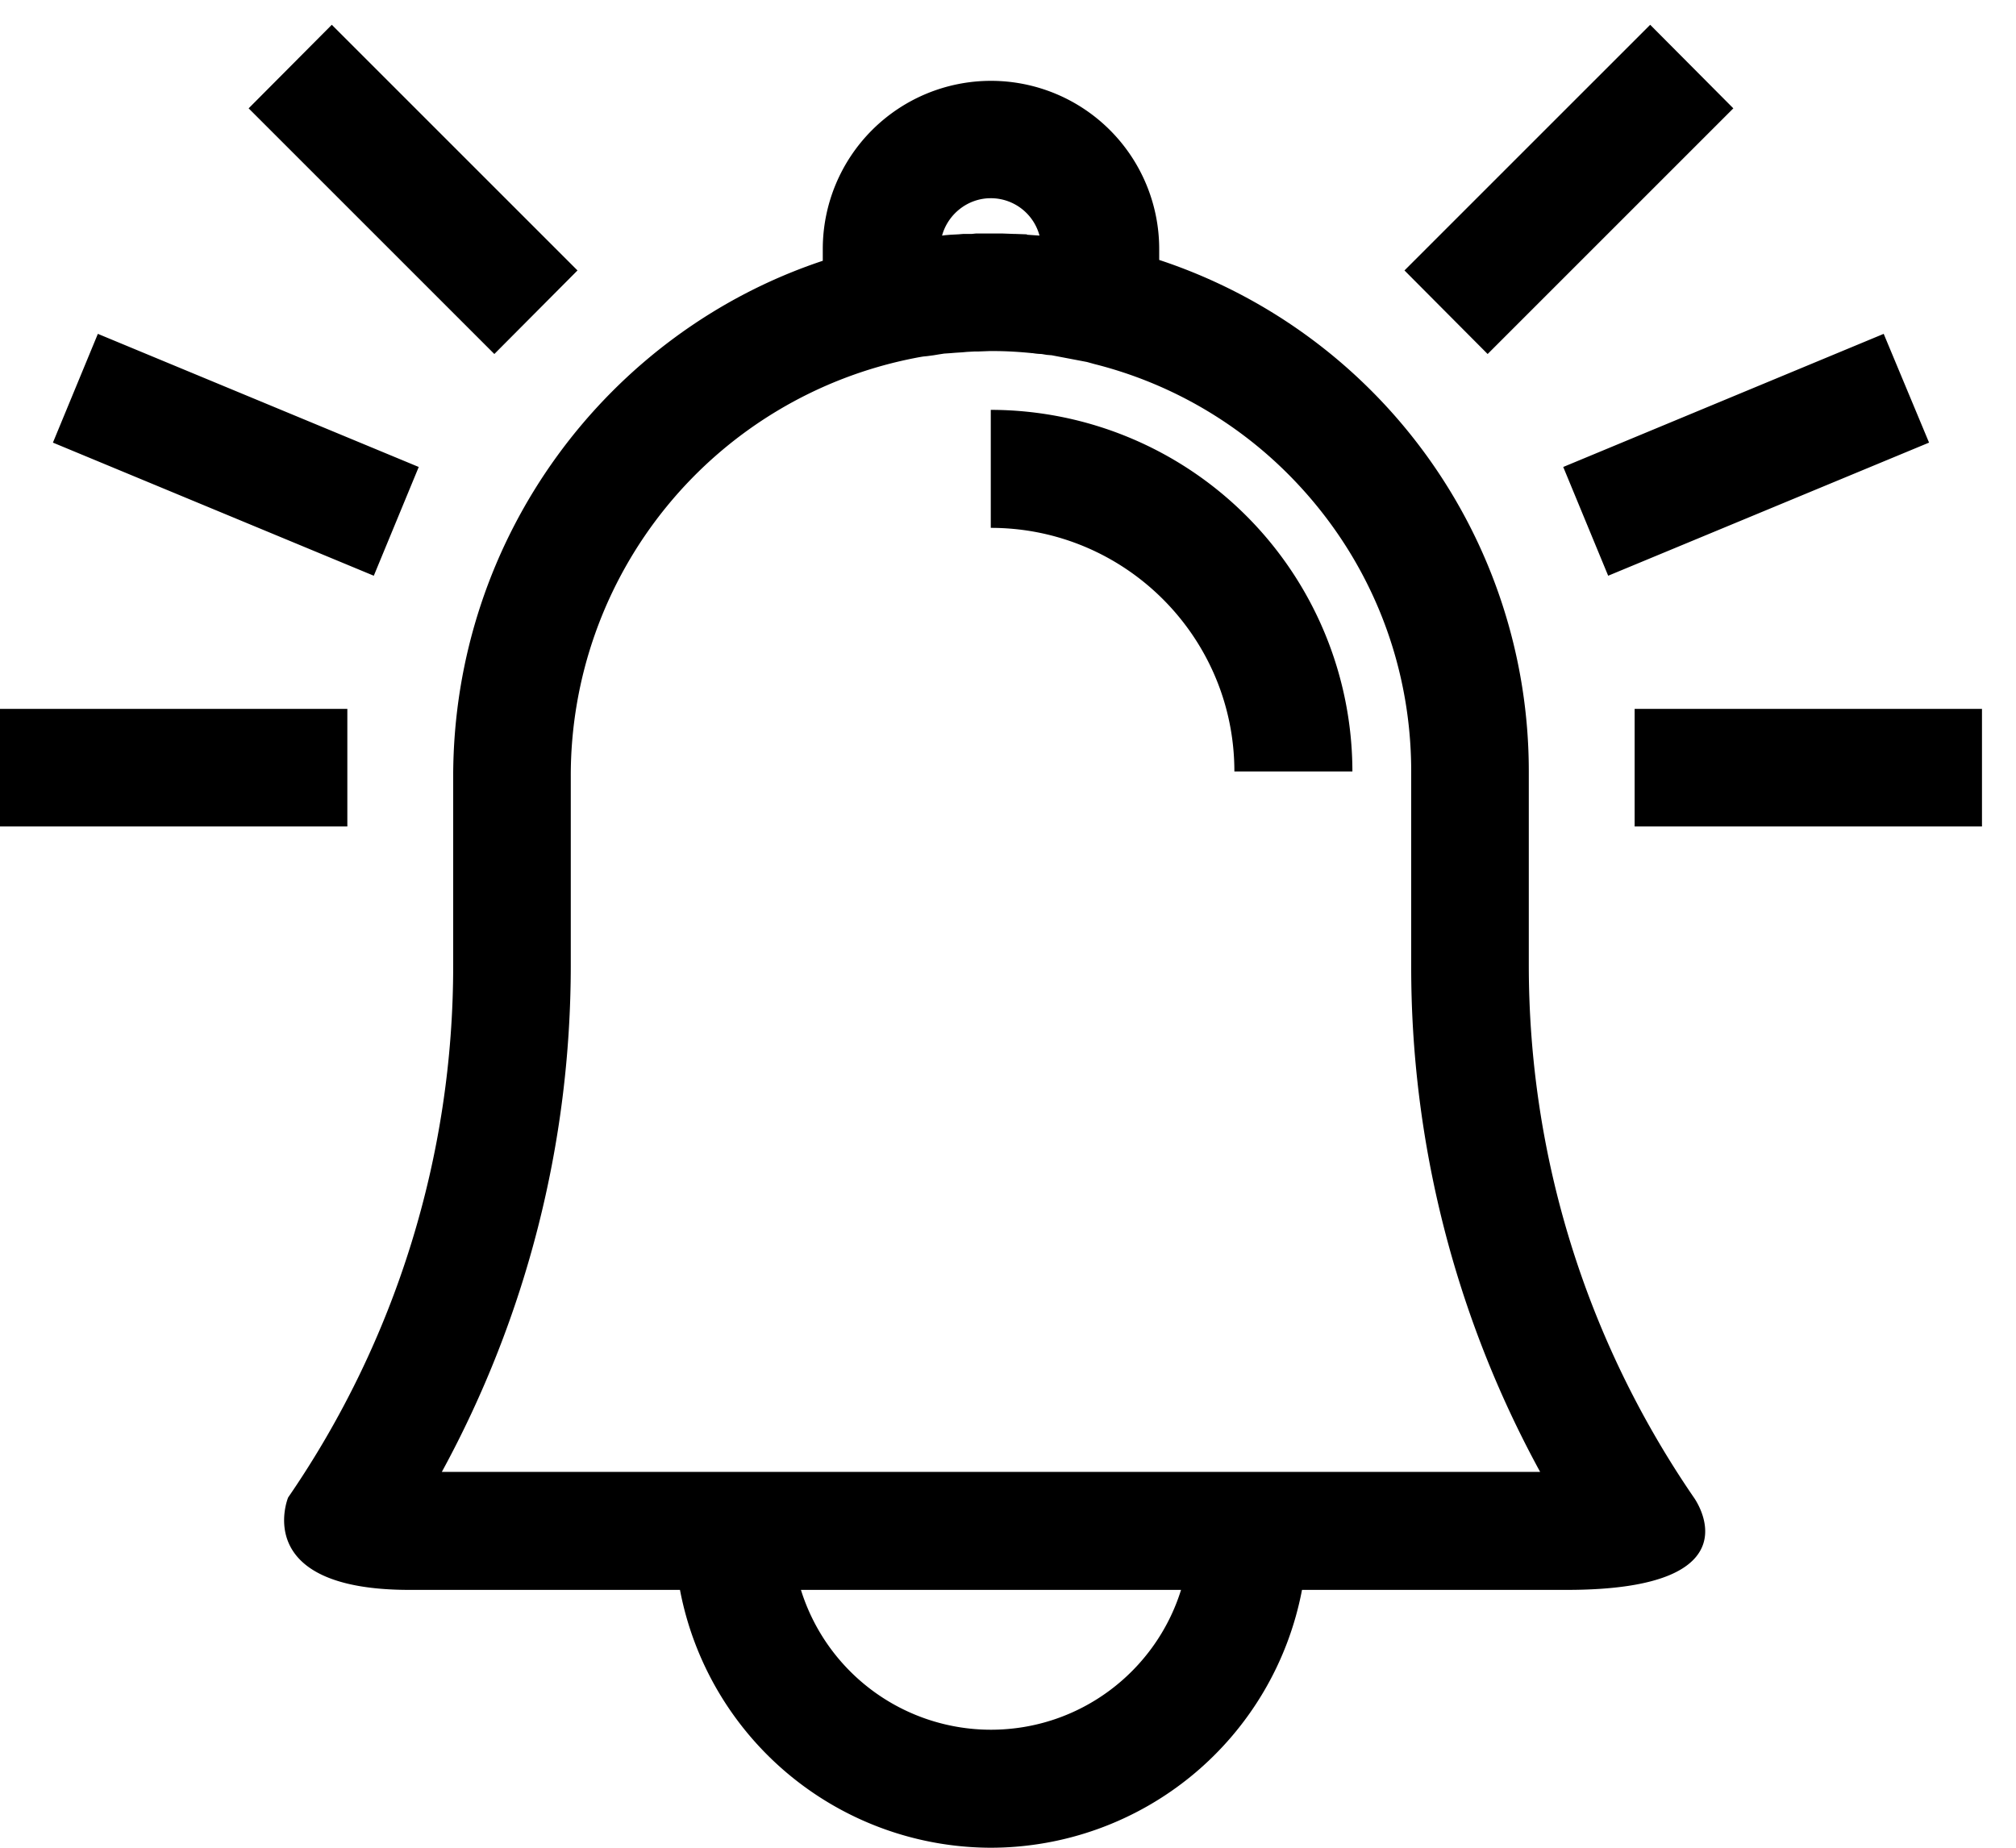 <svg xmlns="http://www.w3.org/2000/svg" viewBox="0 0 48 44"><path d="M38.92 19.68v-2.8h8.27v2.8h-8.27zm-1.7-8.56l7.63-3.17 1.08 2.59-7.64 3.17-1.07-2.59zm-3.78-4.68L39.29.59l1.98 1.99-5.85 5.85-1.98-1.99zm2.96 16.54c0 4.55 1.36 8.93 3.93 12.68 0 0 1.61 2.2-3.03 2.2H31A7.55 7.55 0 0123.59 44a7.55 7.55 0 01-7.4-6.14H9.75c-3.8 0-2.89-2.2-2.89-2.2a22.33 22.33 0 003.93-12.68V18.5c0-5.72 3.69-10.59 8.8-12.29v-.28a4 4 0 118.01 0v.26a12.82 12.82 0 018.8 12.18v4.61zM23.59 41.19c2.13 0 3.93-1.4 4.53-3.33h-9.05a4.74 4.74 0 004.52 3.33zm0-36.47c-.55 0-1.02.38-1.16.89l.08-.01.12-.01.19-.01.12-.01h.2l.1-.01h.62l.27.01h.03l.28.01.02.01.29.02a1.2 1.2 0 00-1.16-.89zM33.6 18.37c0-2.68-1.05-5.2-2.94-7.09a9.94 9.94 0 00-4.6-2.61l-.18-.05-.84-.16-.12-.01-.12-.02a1.5 1.5 0 01-.21-.02h-.01c-.3-.03-.61-.05-.91-.05h-.11l-.27.01h-.09l-.18.01-.11.01-.16.01-.12.01-.15.01-.13.02-.12.02-.15.02-.1.01a5.7 5.7 0 00-.17.03l-.05.01a10.13 10.13 0 00-8.17 9.97v4.48c0 4.25-1.06 8.38-3.07 12.07h26.15a25.06 25.06 0 01-3.07-12.07v-4.61zm-10.01-5.8V9.76a8.62 8.62 0 018.61 8.61h-2.81c0-3.2-2.6-5.8-5.8-5.8zM5.92 2.58L7.9.59l5.85 5.85-1.98 1.99-5.85-5.85zM8.9 13.71l-7.64-3.17 1.07-2.59 7.64 3.17-1.07 2.59zm-.63 5.97H0v-2.8h8.27v2.8z"/></svg>